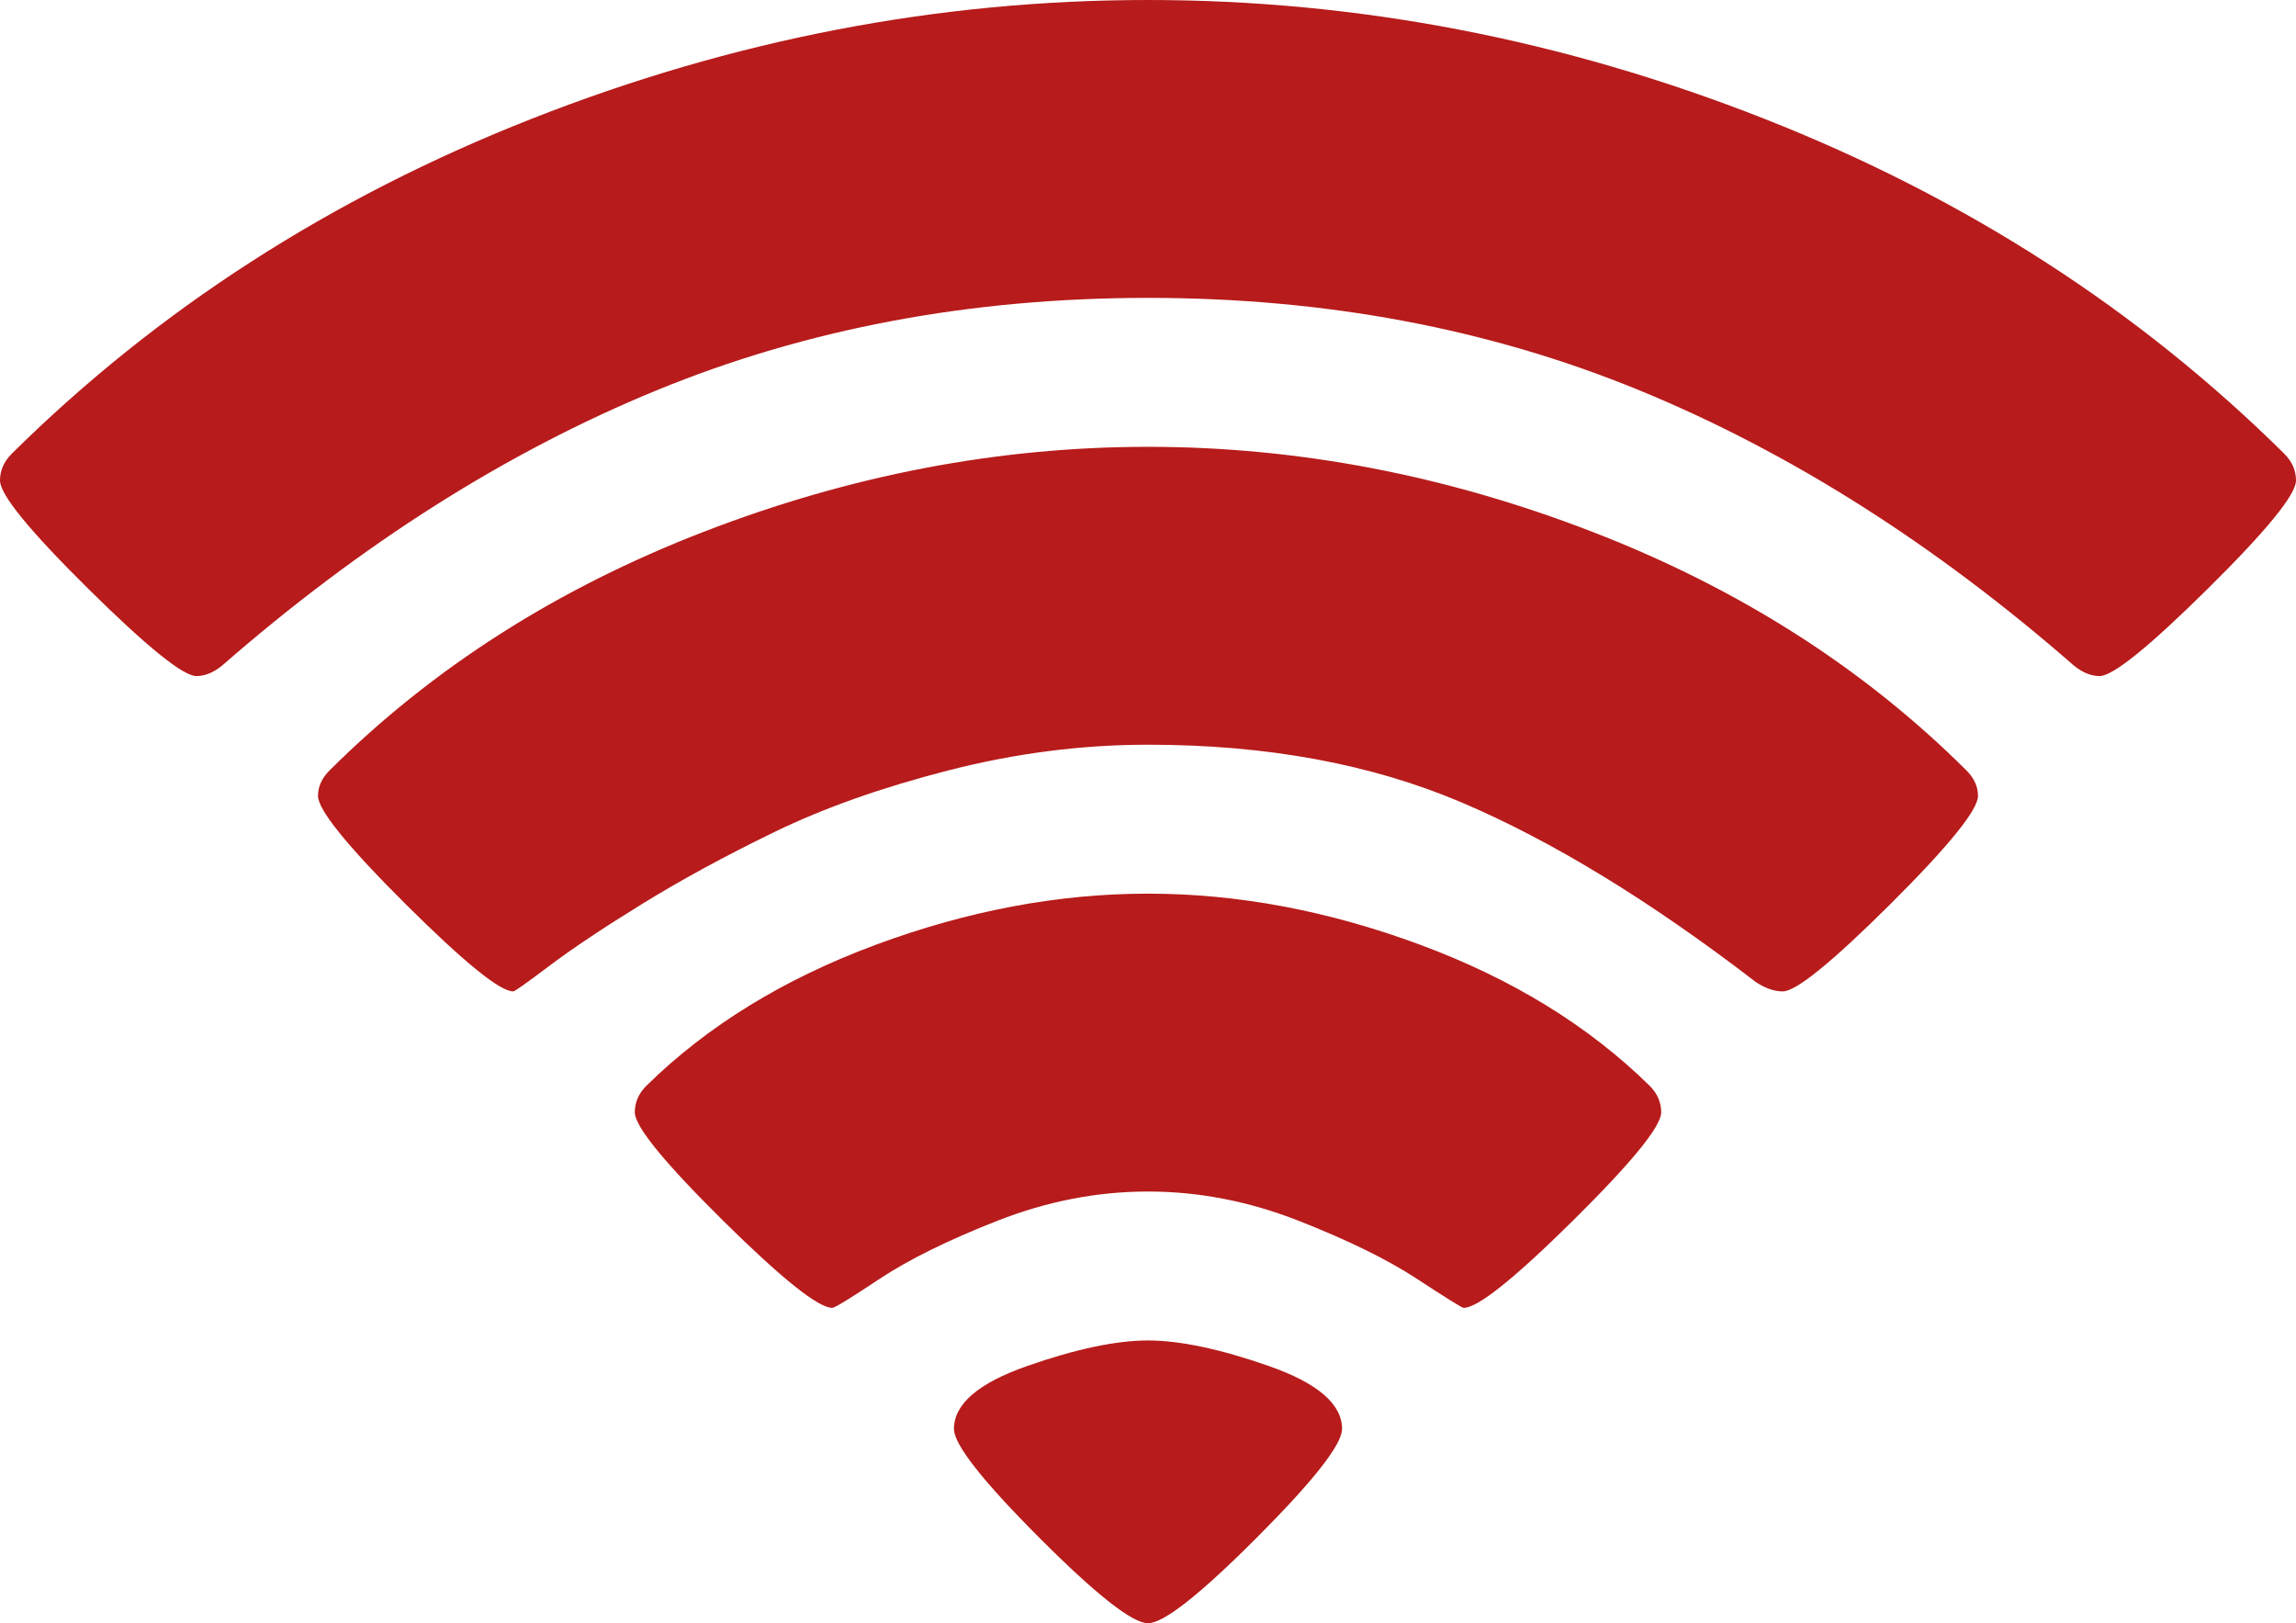 ﻿<?xml version="1.0" encoding="utf-8"?>
<svg version="1.1" xmlns:xlink="http://www.w3.org/1999/xlink" width="58px" height="41px" xmlns="http://www.w3.org/2000/svg">
<style type="text/css">
	.st0{fill:#B71B1B;}
</style>
  <g transform="matrix(1 0 0 1 -1131 -108 )">
    <path class="st0" d="M 31.746 38.84  C 30.309 40.28  29.394 41  29 41  C 28.606 41  27.691 40.28  26.254 38.84  C 24.816 37.4  24.098 36.484  24.098 36.092  C 24.098 35.465  24.713 34.936  25.943 34.505  C 27.174 34.074  28.193 33.858  29 33.858  C 29.807 33.858  30.826 34.074  32.057 34.505  C 33.287 34.936  33.902 35.465  33.902 36.092  C 33.902 36.484  33.184 37.4  31.746 38.84  Z M 39.735 30.831  C 38.248 32.3  37.328 33.035  36.974 33.035  C 36.934 33.035  36.54 32.79  35.792 32.3  C 35.044 31.811  34.045 31.321  32.795 30.831  C 31.545 30.341  30.28 30.096  29 30.096  C 27.72 30.096  26.455 30.341  25.205 30.831  C 23.955 31.321  22.961 31.811  22.223 32.3  C 21.484 32.79  21.086 33.035  21.026 33.035  C 20.672 33.035  19.752 32.3  18.265 30.831  C 16.779 29.361  16.036 28.45  16.036 28.097  C 16.036 27.843  16.134 27.617  16.331 27.422  C 17.867 25.913  19.796 24.727  22.119 23.865  C 24.442 23.003  26.736 22.572  29 22.572  C 31.264 22.572  33.558 23.003  35.881 23.865  C 38.204 24.727  40.133 25.913  41.669 27.422  C 41.866 27.617  41.964 27.843  41.964 28.097  C 41.964 28.45  41.221 29.361  39.735 30.831  Z M 47.753 22.837  C 46.276 24.306  45.37 25.041  45.036 25.041  C 44.819 25.041  44.593 24.962  44.356 24.806  C 41.679 22.748  39.198 21.235  36.914 20.265  C 34.631 19.295  31.993 18.81  29 18.81  C 27.327 18.81  25.648 19.026  23.965 19.457  C 22.282 19.888  20.815 20.407  19.565 21.014  C 18.314 21.622  17.197 22.229  16.213 22.837  C 15.228 23.444  14.451 23.963  13.88 24.394  C 13.309 24.825  13.004 25.041  12.964 25.041  C 12.63 25.041  11.724 24.306  10.247 22.837  C 8.771 21.367  8.033 20.456  8.033 20.103  C 8.033 19.868  8.131 19.653  8.328 19.457  C 10.927 16.87  14.077 14.862  17.778 13.432  C 21.479 12.001  25.22 11.286  29 11.286  C 32.78 11.286  36.521 12.001  40.222 13.432  C 43.923 14.862  47.073 16.87  49.672 19.457  C 49.869 19.653  49.967 19.868  49.967 20.103  C 49.967 20.456  49.229 21.367  47.753 22.837  Z M 55.77 14.872  C 54.284 16.341  53.373 17.076  53.039 17.076  C 52.822 17.076  52.606 16.988  52.389 16.811  C 48.865 13.735  45.208 11.418  41.418 9.861  C 37.628 8.303  33.489 7.524  29 7.524  C 24.511 7.524  20.372 8.303  16.582 9.861  C 12.792 11.418  9.135 13.735  5.611 16.811  C 5.394 16.988  5.178 17.076  4.961 17.076  C 4.627 17.076  3.716 16.341  2.23 14.872  C 0.743 13.402  0 12.491  0 12.138  C 0 11.884  0.098 11.658  0.295 11.462  C 3.977 7.818  8.357 4.996  13.437 2.998  C 18.516 0.999  23.704 0  29 0  C 34.296 0  39.484 0.999  44.563 2.998  C 49.643 4.996  54.023 7.818  57.705 11.462  C 57.902 11.658  58 11.884  58 12.138  C 58 12.491  57.257 13.402  55.77 14.872  Z " fill-rule="nonzero" fill="#ffffff" stroke="none" transform="matrix(1 0 0 1 1131 108 )" />
  </g>
</svg>